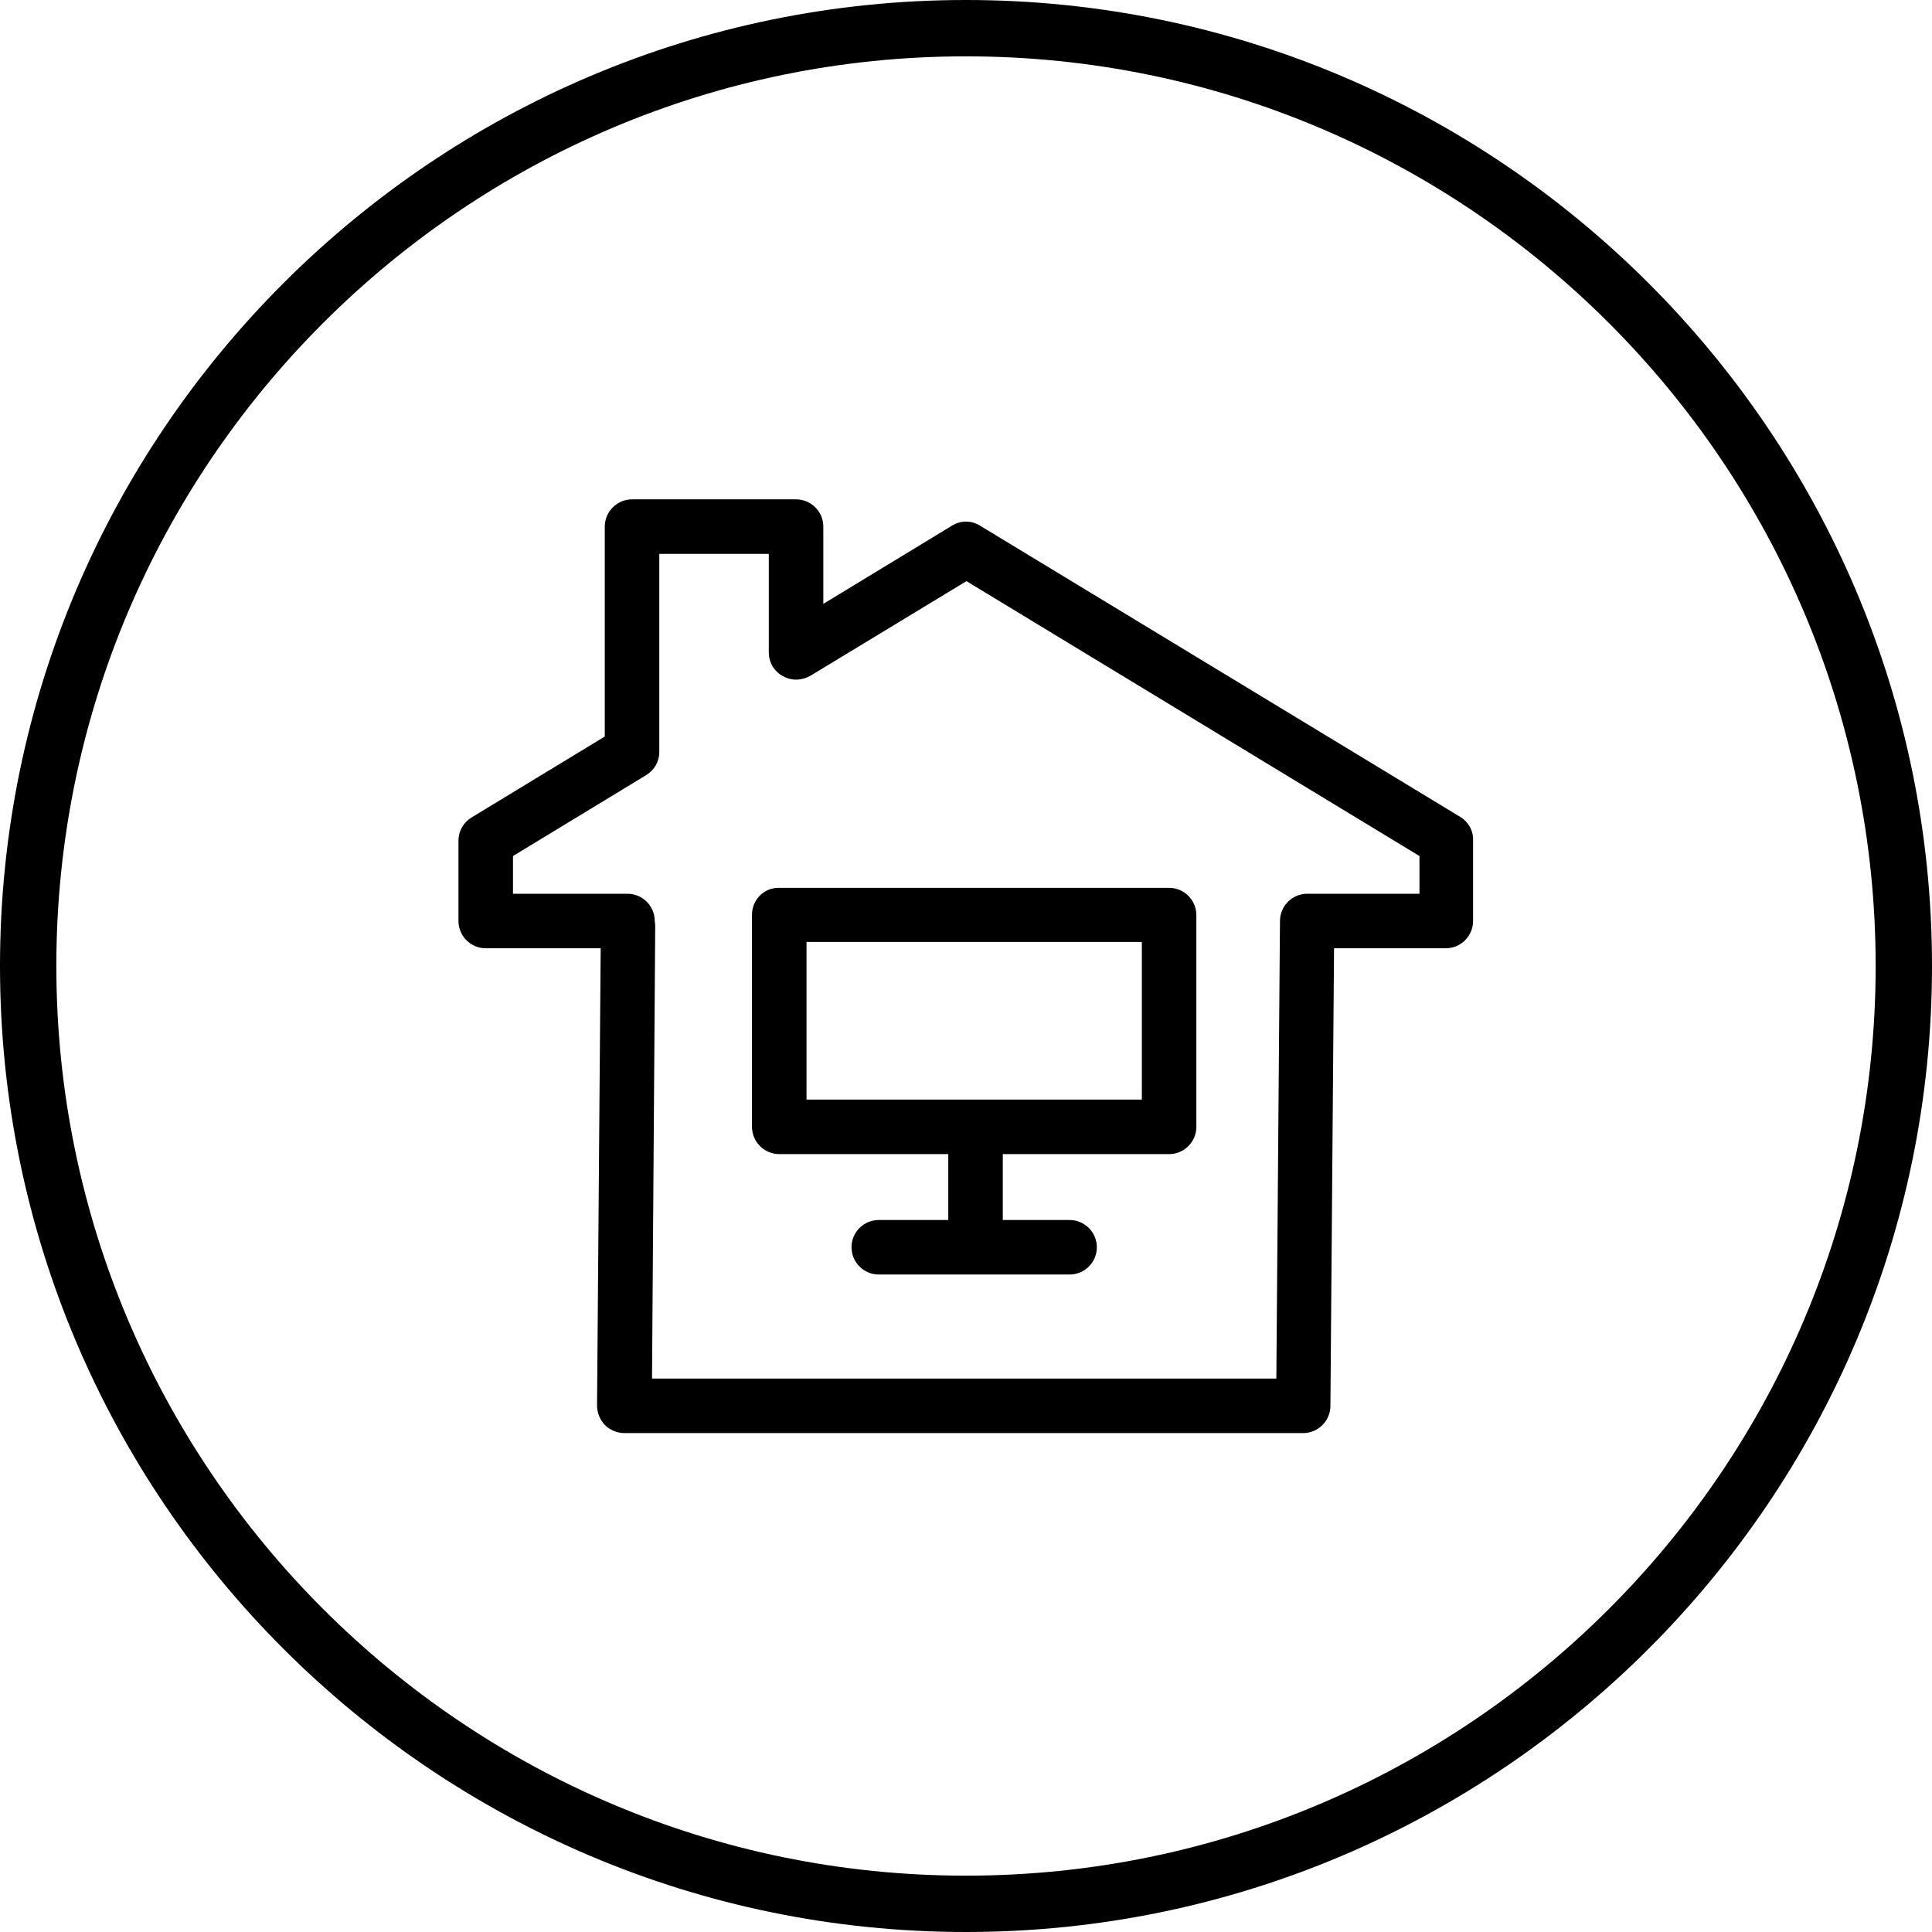 <svg xmlns="http://www.w3.org/2000/svg" xml:space="preserve" style="enable-background:new 0 0 425.2 425.2" viewBox="0 0 425.2 425.2"><style>.st0{fill:#0a0a0d}.st1{fill:#413f40}.st2{fill:#363737}.st3,.st4{fill:none;stroke:#000;stroke-width:12;stroke-miterlimit:10}.st4{fill:#fff}.st5{stroke-width:11}.st5,.st6{fill:#fff;stroke:#000;stroke-miterlimit:10}.st6,.st7{stroke-width:12;stroke-linecap:round;stroke-linejoin:round}.st7,.st8,.st9{fill:none;stroke:#000;stroke-miterlimit:10}.st8{stroke-width:12;stroke-linejoin:round}.st9{clip-path:url(#SVGID_00000138532984044626404450000009644338497836411530_);stroke-width:11.441}</style><g id="Icons"><path d="M212.6 0C95.4 0 0 95.4 0 212.6c0 117.2 95.4 212.6 212.6 212.6s212.6-95.4 212.6-212.6C425.2 95.4 329.8 0 212.6 0zm0 412.8c-110.4 0-200.2-89.8-200.2-200.2S102.2 12.4 212.6 12.4s200.2 89.8 200.2 200.2S323 412.8 212.6 412.8z"/><path d="m321.4 179.8-105.7-64.1c-1.9-1.2-4.3-1.2-6.2 0l-28.3 17.2v-17c0-3.3-2.7-6-6-6h-36.1c-3.3 0-6 2.7-6 6v46.2l-29.3 17.8c-1.8 1.1-2.9 3-2.9 5.1v17.7c0 3.3 2.7 6 6 6h25.3l-.8 100.6c0 1.6.6 3.1 1.7 4.3 1.1 1.1 2.7 1.8 4.3 1.8h149.4c3.3 0 6-2.7 6-6l.8-100.7h24.6c3.3 0 6-2.7 6-6V185c.1-2.1-1-4.1-2.8-5.2zm-9.1 16.9h-24.6c-3.3 0-6 2.7-6 6l-.8 100.7H143.5l.7-99.3c0-.4 0-.9-.1-1.3v-.1c0-3.3-2.7-6-6-6h-25.2v-8.3l29.3-17.8c1.8-1.1 2.9-3 2.9-5.1v-43.6h24.1v21.7c0 2.2 1.2 4.2 3.1 5.2 1.9 1.1 4.2 1 6.1-.1l34.3-20.8 99.7 60.5v8.3z"/><path d="M165.5 201.3V248c0 3.3 2.7 6 6 6h37.2v14.5h-15.3c-3.3 0-6 2.7-6 6s2.7 6 6 6h42c3.3 0 6-2.7 6-6s-2.7-6-6-6h-14.7V254h36.6c3.3 0 6-2.7 6-6v-46.6c0-3.3-2.7-6-6-6h-85.8c-3.3-.1-6 2.6-6 5.9zm12 6h73.8V242h-73.8v-34.7z"/></g></svg>
